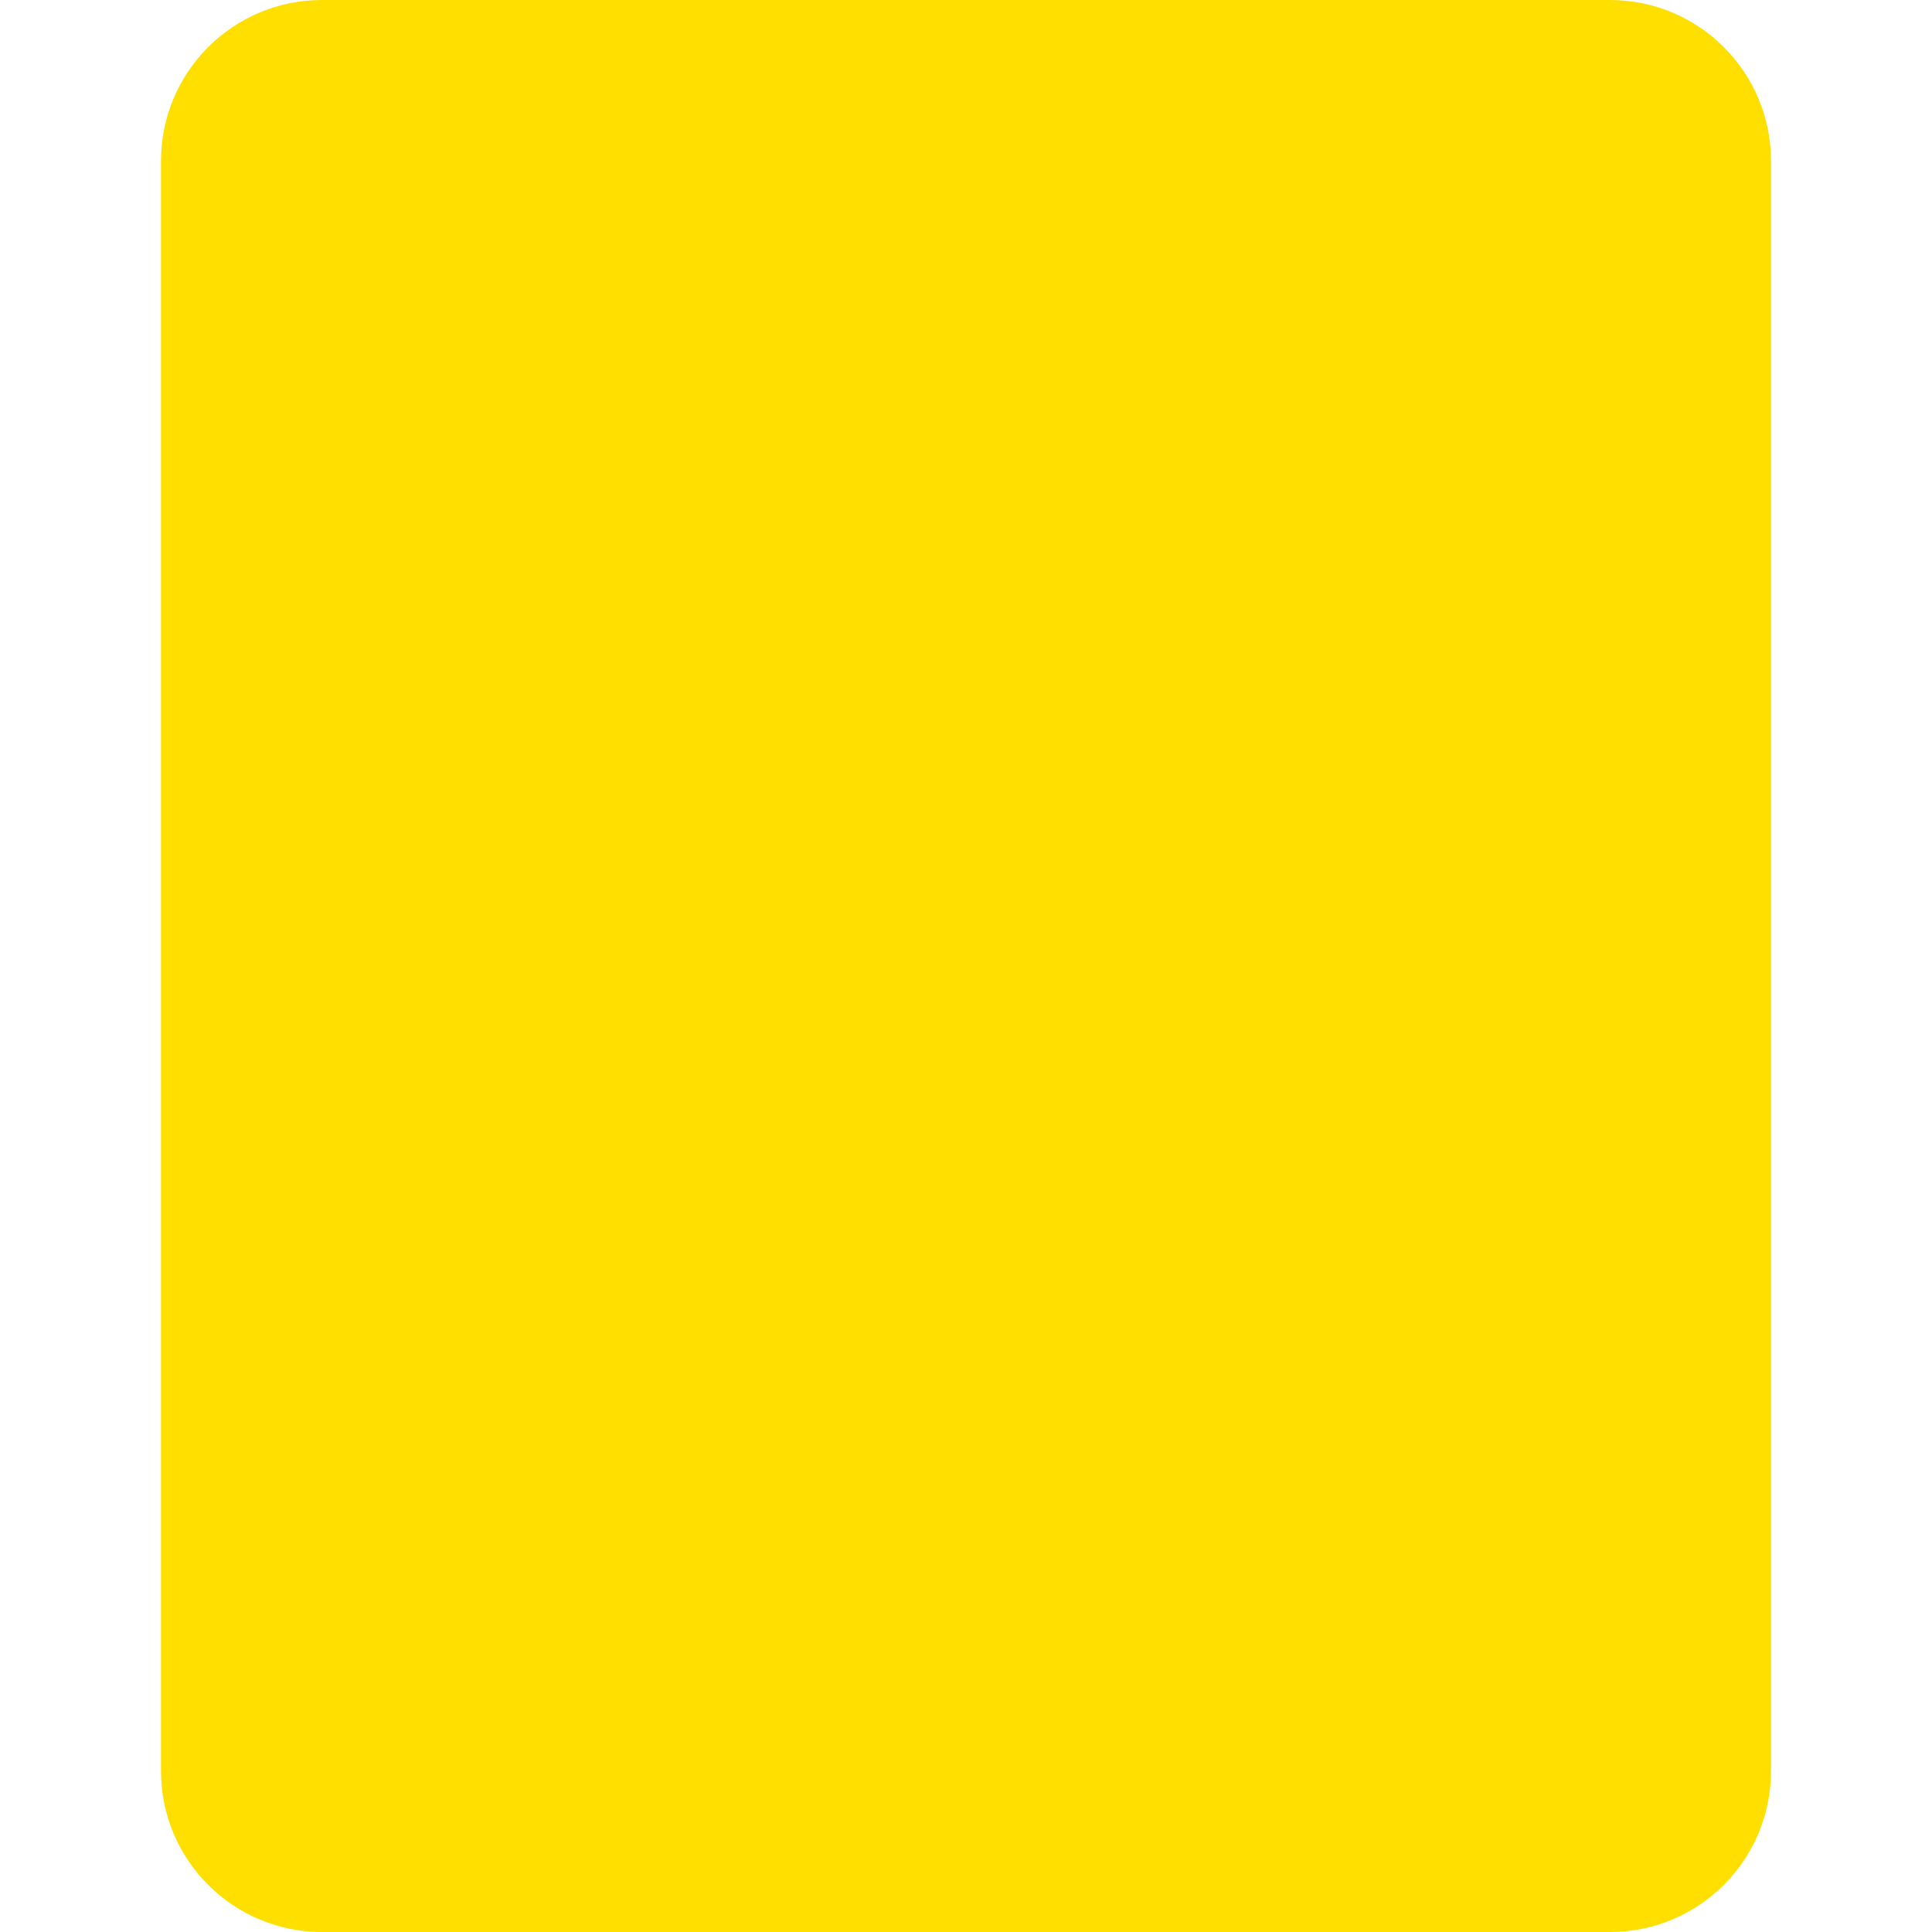 <svg width="24" height="24" viewBox="0 0 24 24" fill="none" xmlns="http://www.w3.org/2000/svg">
<g clip-path="url(#clip0_336_13)">
<path d="M20 0H4C2.895 0 2 0.895 2 2V22C2 23.105 2.895 24 4 24H20C21.105 24 22 23.105 22 22V2C22 0.895 21.105 0 20 0Z" fill="#FFDF00"/>
</g>
<defs>
<clipPath id="clip0_336_13">
<rect width="24" height="24" fill="white"/>
</clipPath>
</defs>
</svg>
